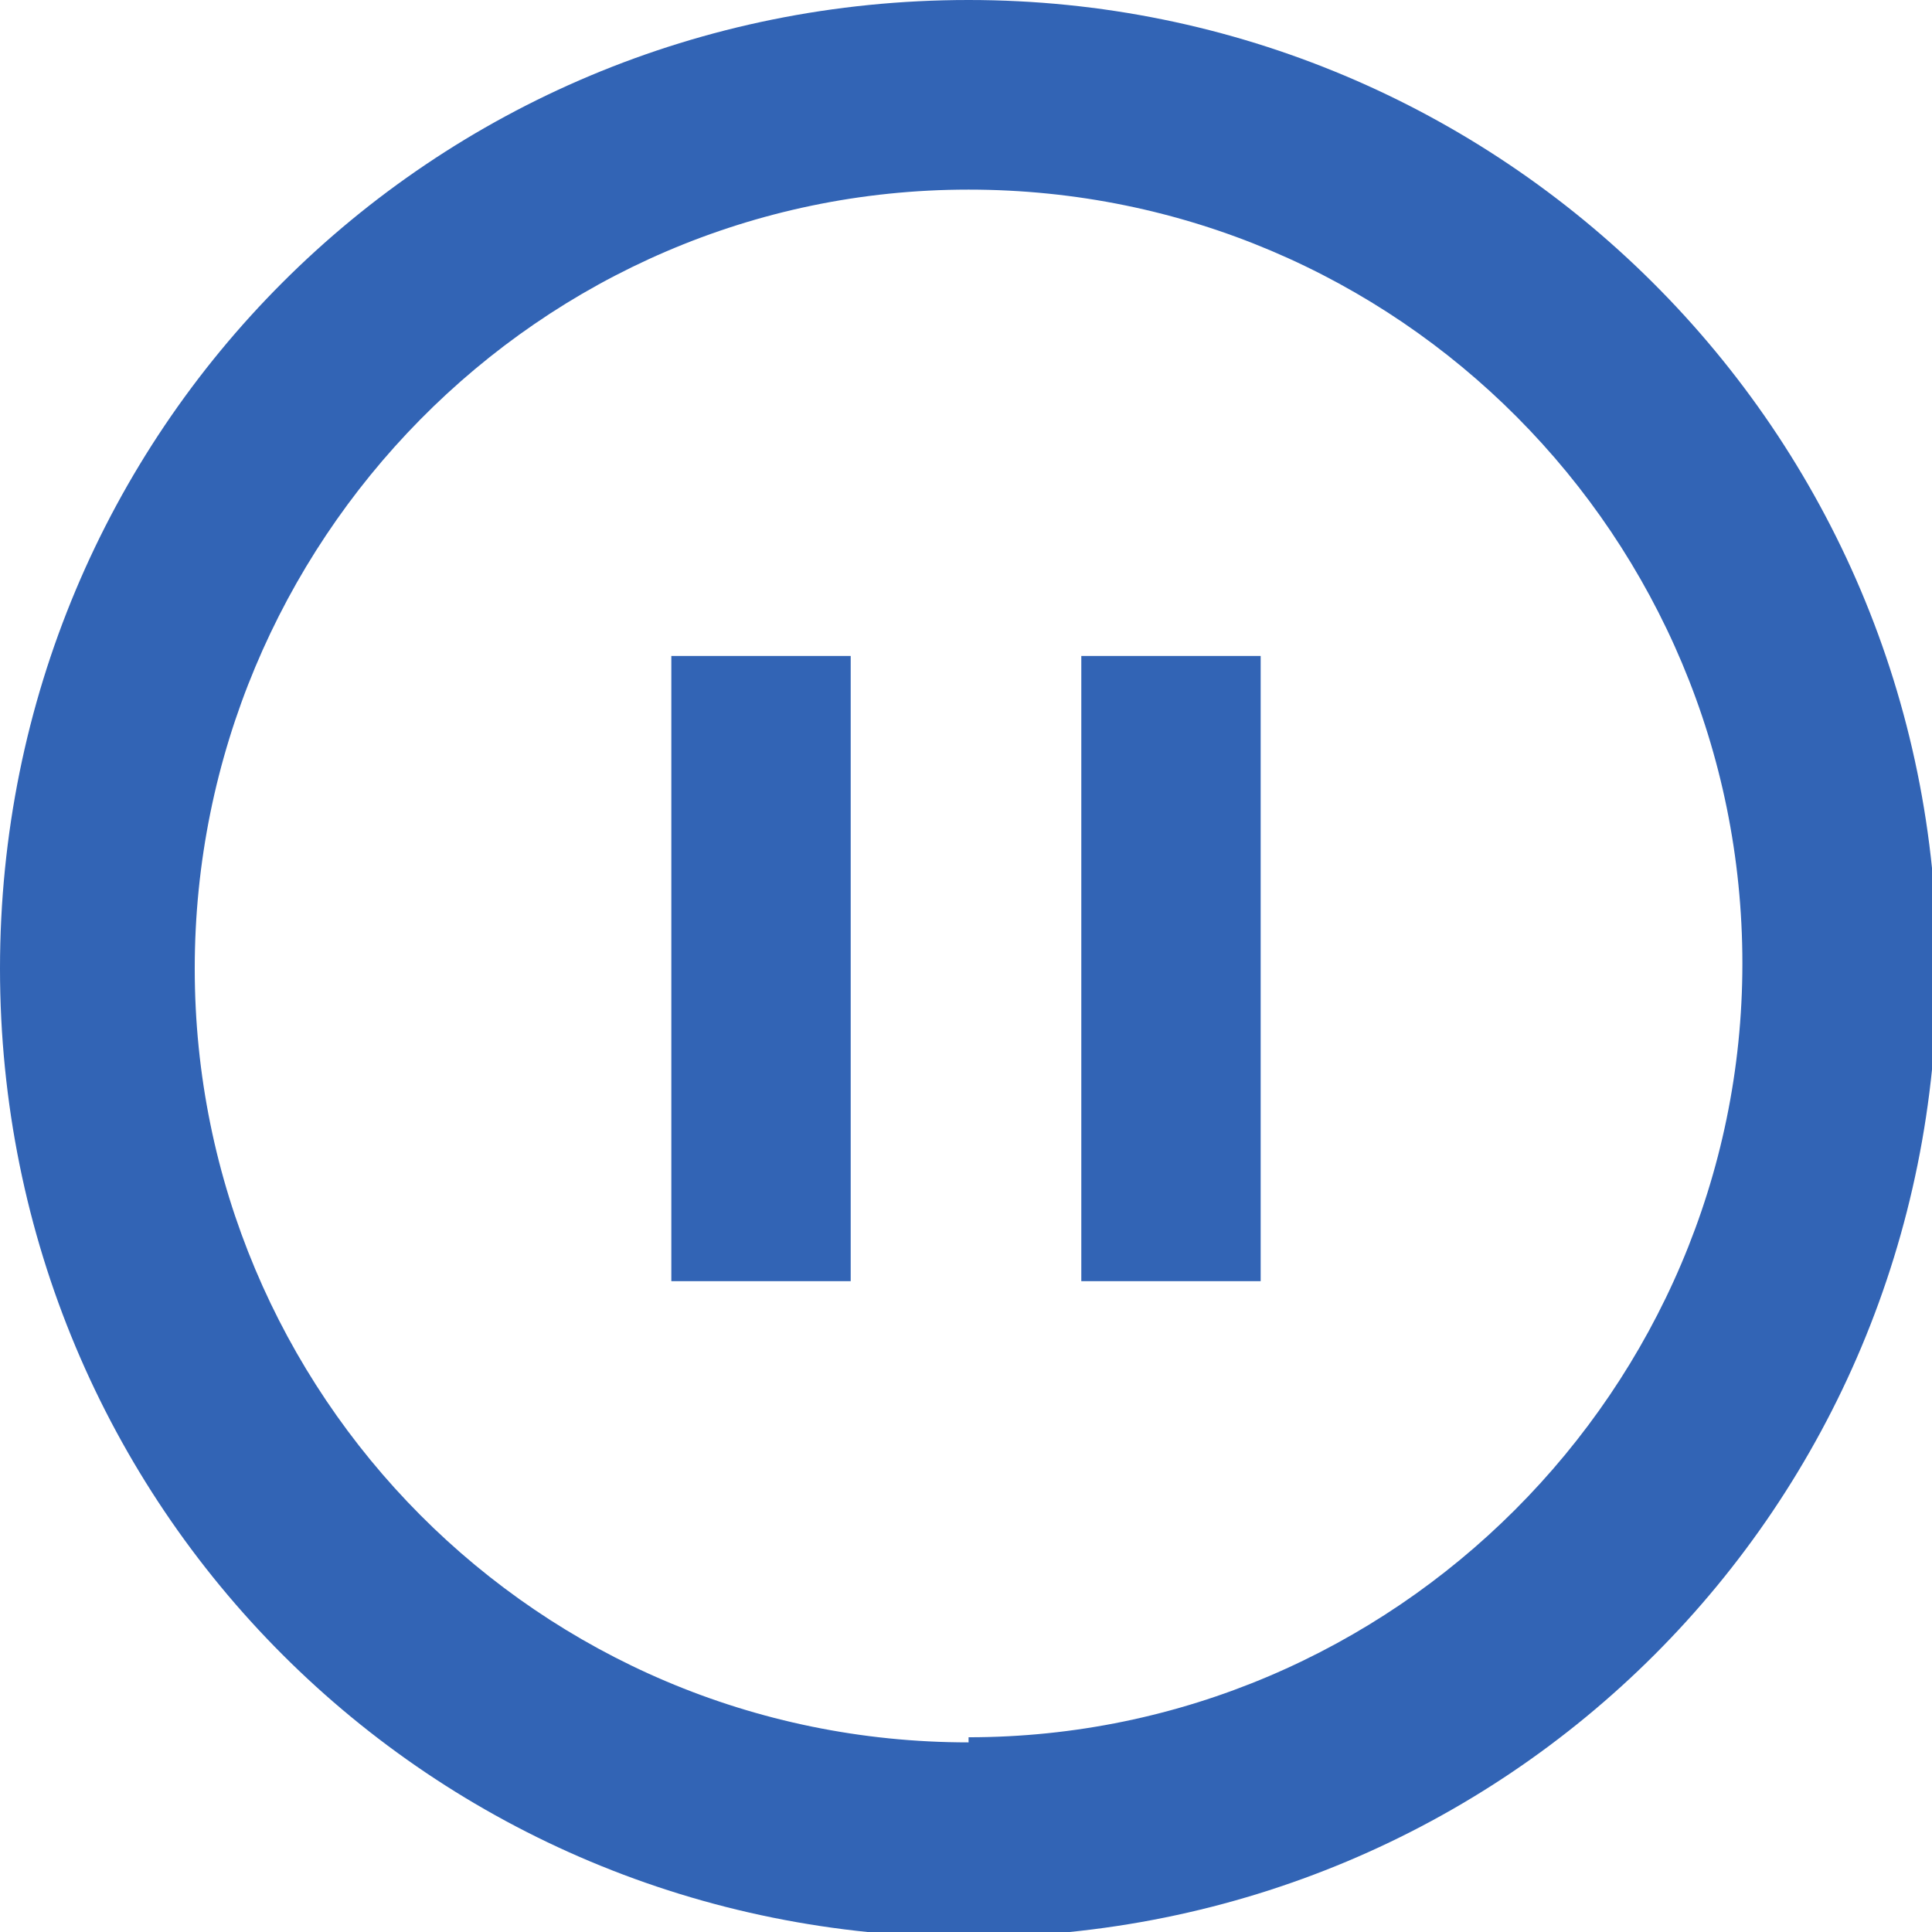 <?xml version="1.0" encoding="UTF-8"?>
<svg id="Layer_1" data-name="Layer 1" xmlns="http://www.w3.org/2000/svg" version="1.1" viewBox="0 0 37.7 37.7">
  <defs>
    <style>
      .cls-1 {
        fill: #3264b5;
        stroke-width: 0px;
      }
    </style>
  </defs>
  <path class="cls-1" d="M18.9,0C8.4,0,0,8.4,0,18.9s8.4,18.9,18.9,18.9,18.9-8.4,18.9-18.9S29.3,0,18.9,0ZM18.9,34c-8.4,0-15.1-6.8-15.1-15.1S10.5,3.7,18.9,3.7s15.1,6.8,15.1,15.1-6.8,15.1-15.1,15.1Z"/>
  <rect class="cls-1" x="13.1" y="12.8" width="3.5" height="12.2"/>
  <rect class="cls-1" x="21.1" y="12.8" width="3.5" height="12.2"/>
</svg>